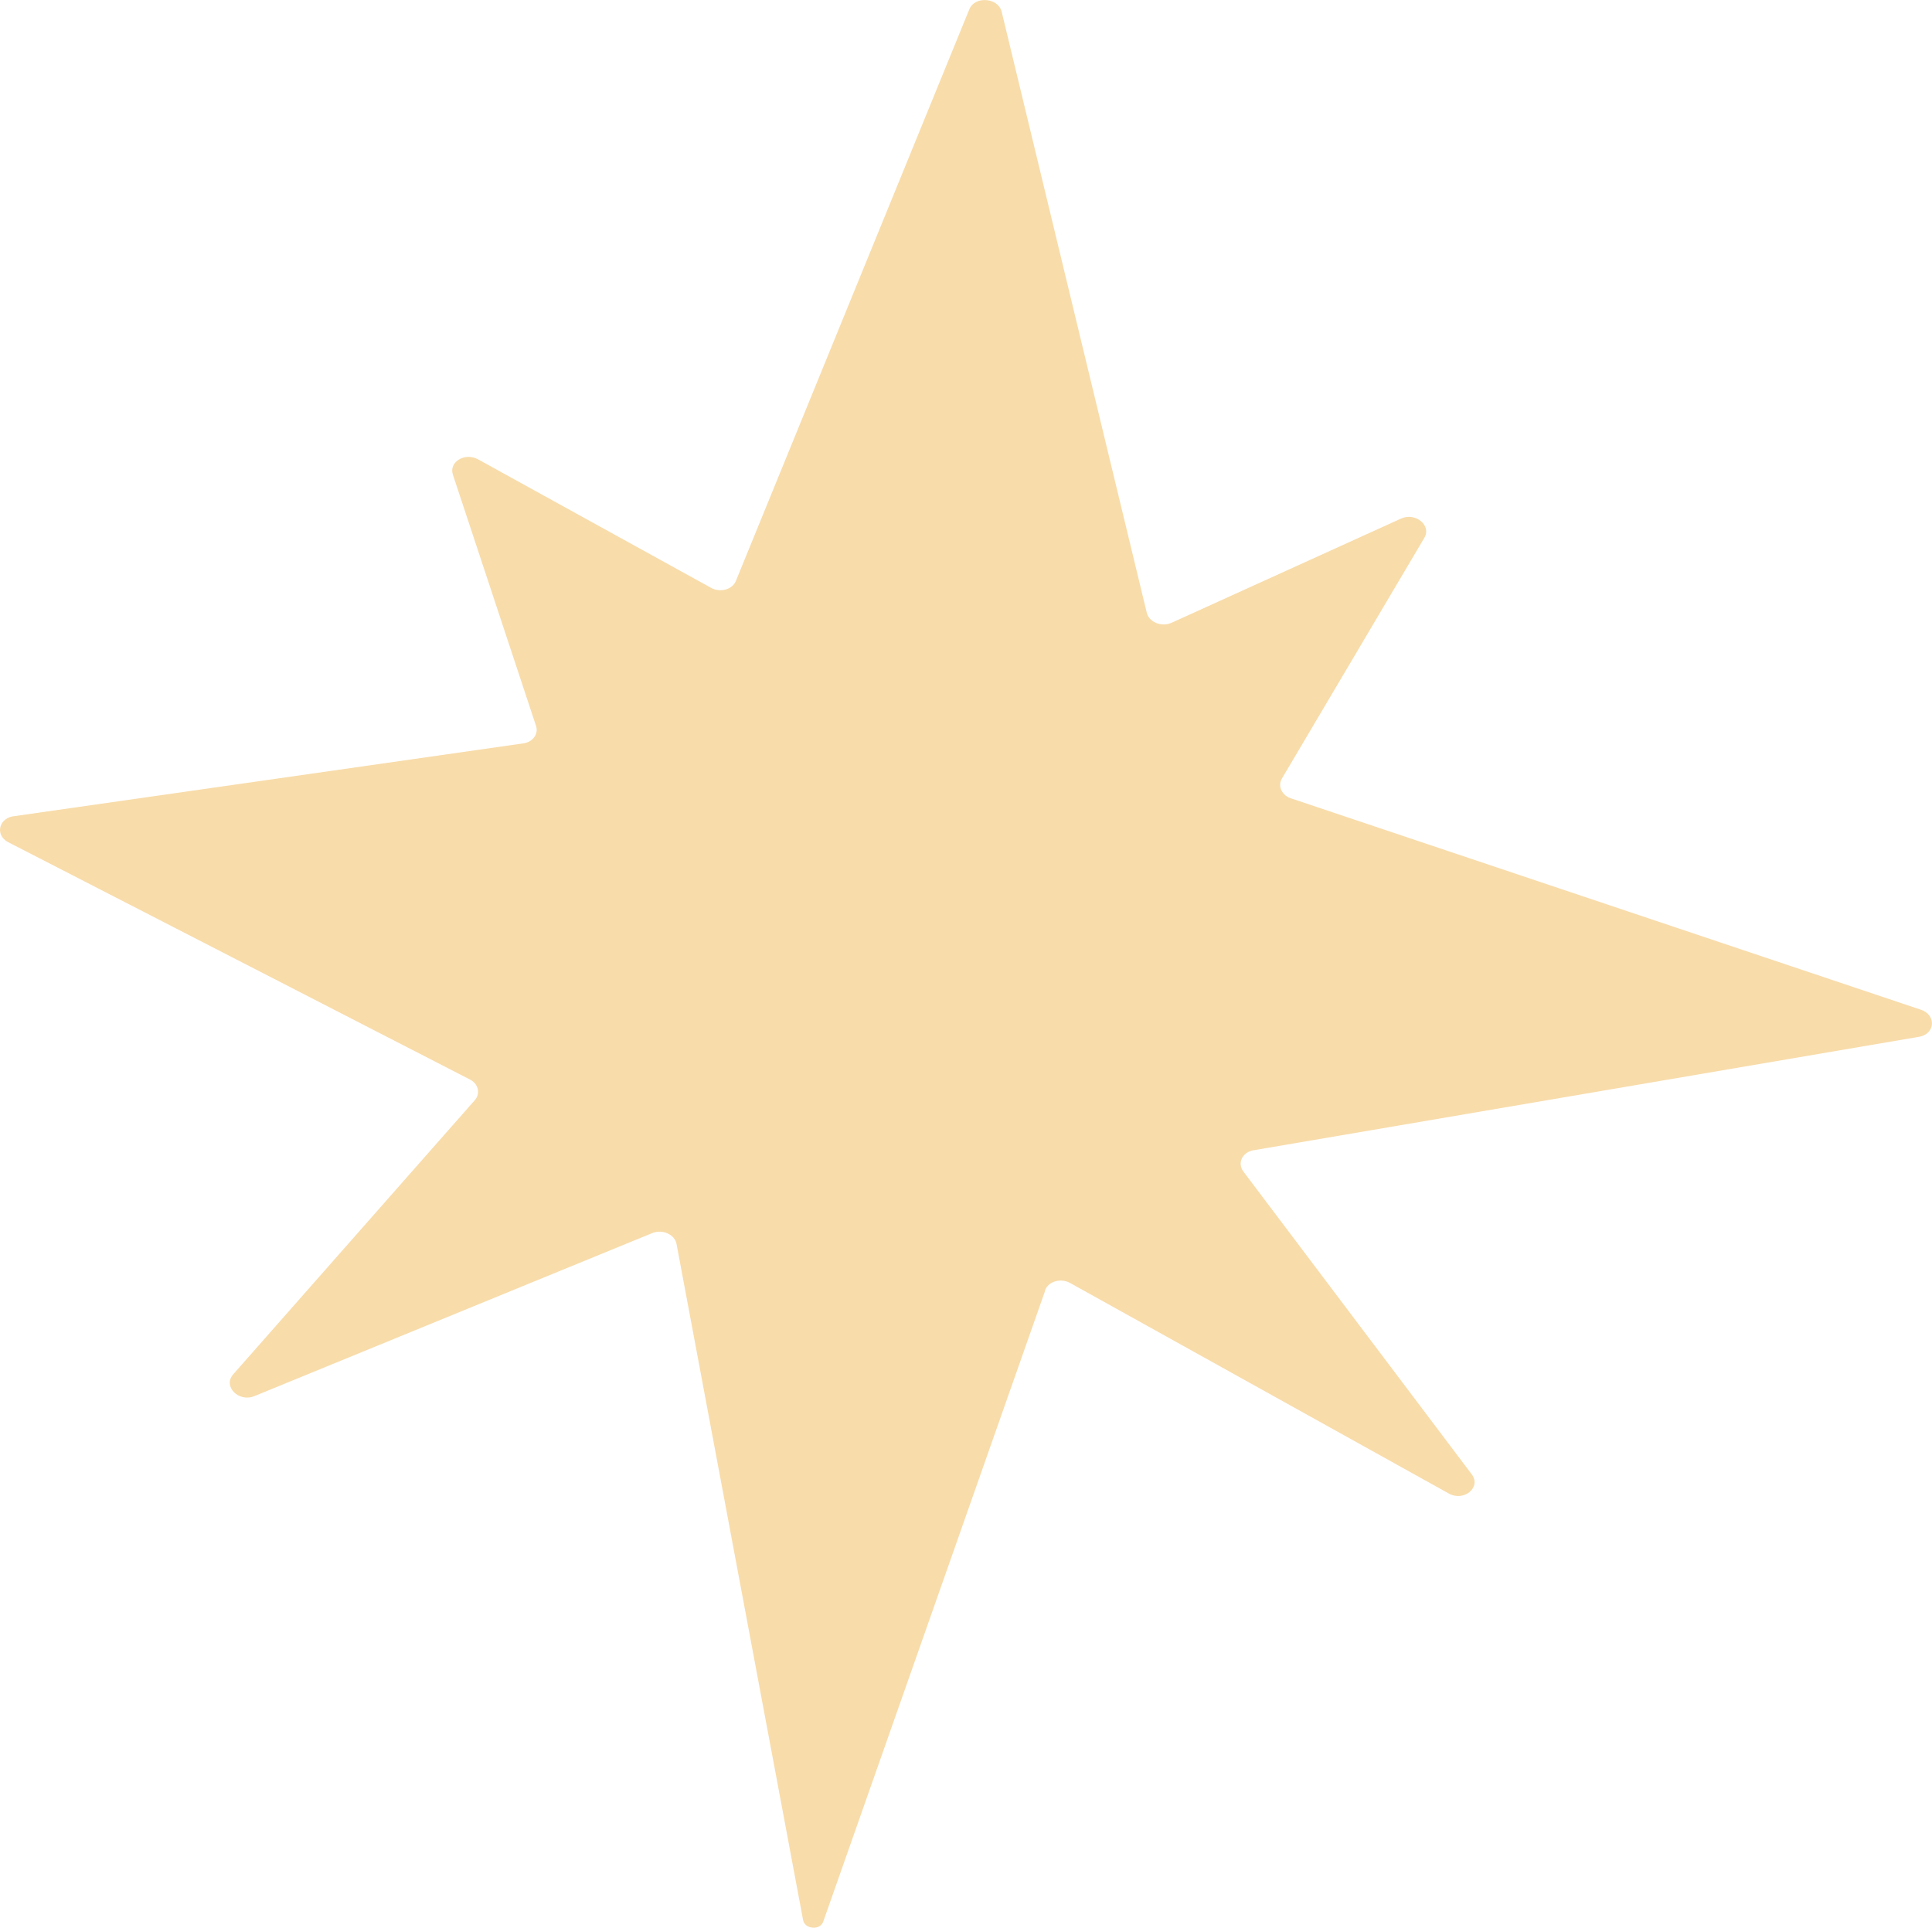 <?xml version="1.0" encoding="UTF-8"?> <svg xmlns="http://www.w3.org/2000/svg" id="_Слой_2" data-name="Слой 2" viewBox="0 0 143.98 143.67"><defs><style> .cls-1 { fill: #f8dcaa; stroke-width: 0px; } </style></defs><g id="Layer_1" data-name="Layer 1"><path class="cls-1" d="m77.89,96.19l-16.54,47.03c-.23.66-1.37.57-1.5-.12l-9.43-50.38c-.13-.72-1.05-1.13-1.81-.82l-29.65,12.15c-1.17.48-2.36-.72-1.59-1.61l18.02-20.45c.41-.47.28-1.15-.3-1.5L.54,62.73c-.95-.58-.57-1.83.58-1.91l37.76-5.4c.77-.05,1.28-.68,1.07-1.31l-6.2-18.74c-.31-.94.89-1.67,1.87-1.14l17.37,9.58c.68.38,1.59.13,1.85-.51L72.24.69c.41-1.01,2.16-.87,2.41.19l10.81,44.78c.17.71,1.1,1.09,1.84.76l17.11-7.77c1.07-.49,2.29.51,1.74,1.43l-10.62,17.95c-.34.58.02,1.3.77,1.5l46.78,15.7c1.19.33,1.2,1.76,0,2.03l-49.73,8.48c-.8.18-1.14.97-.69,1.57l17.02,22.57c.73.97-.58,2.06-1.71,1.43l-28.22-15.69c-.7-.39-1.63-.12-1.87.55Z"></path></g></svg> 
